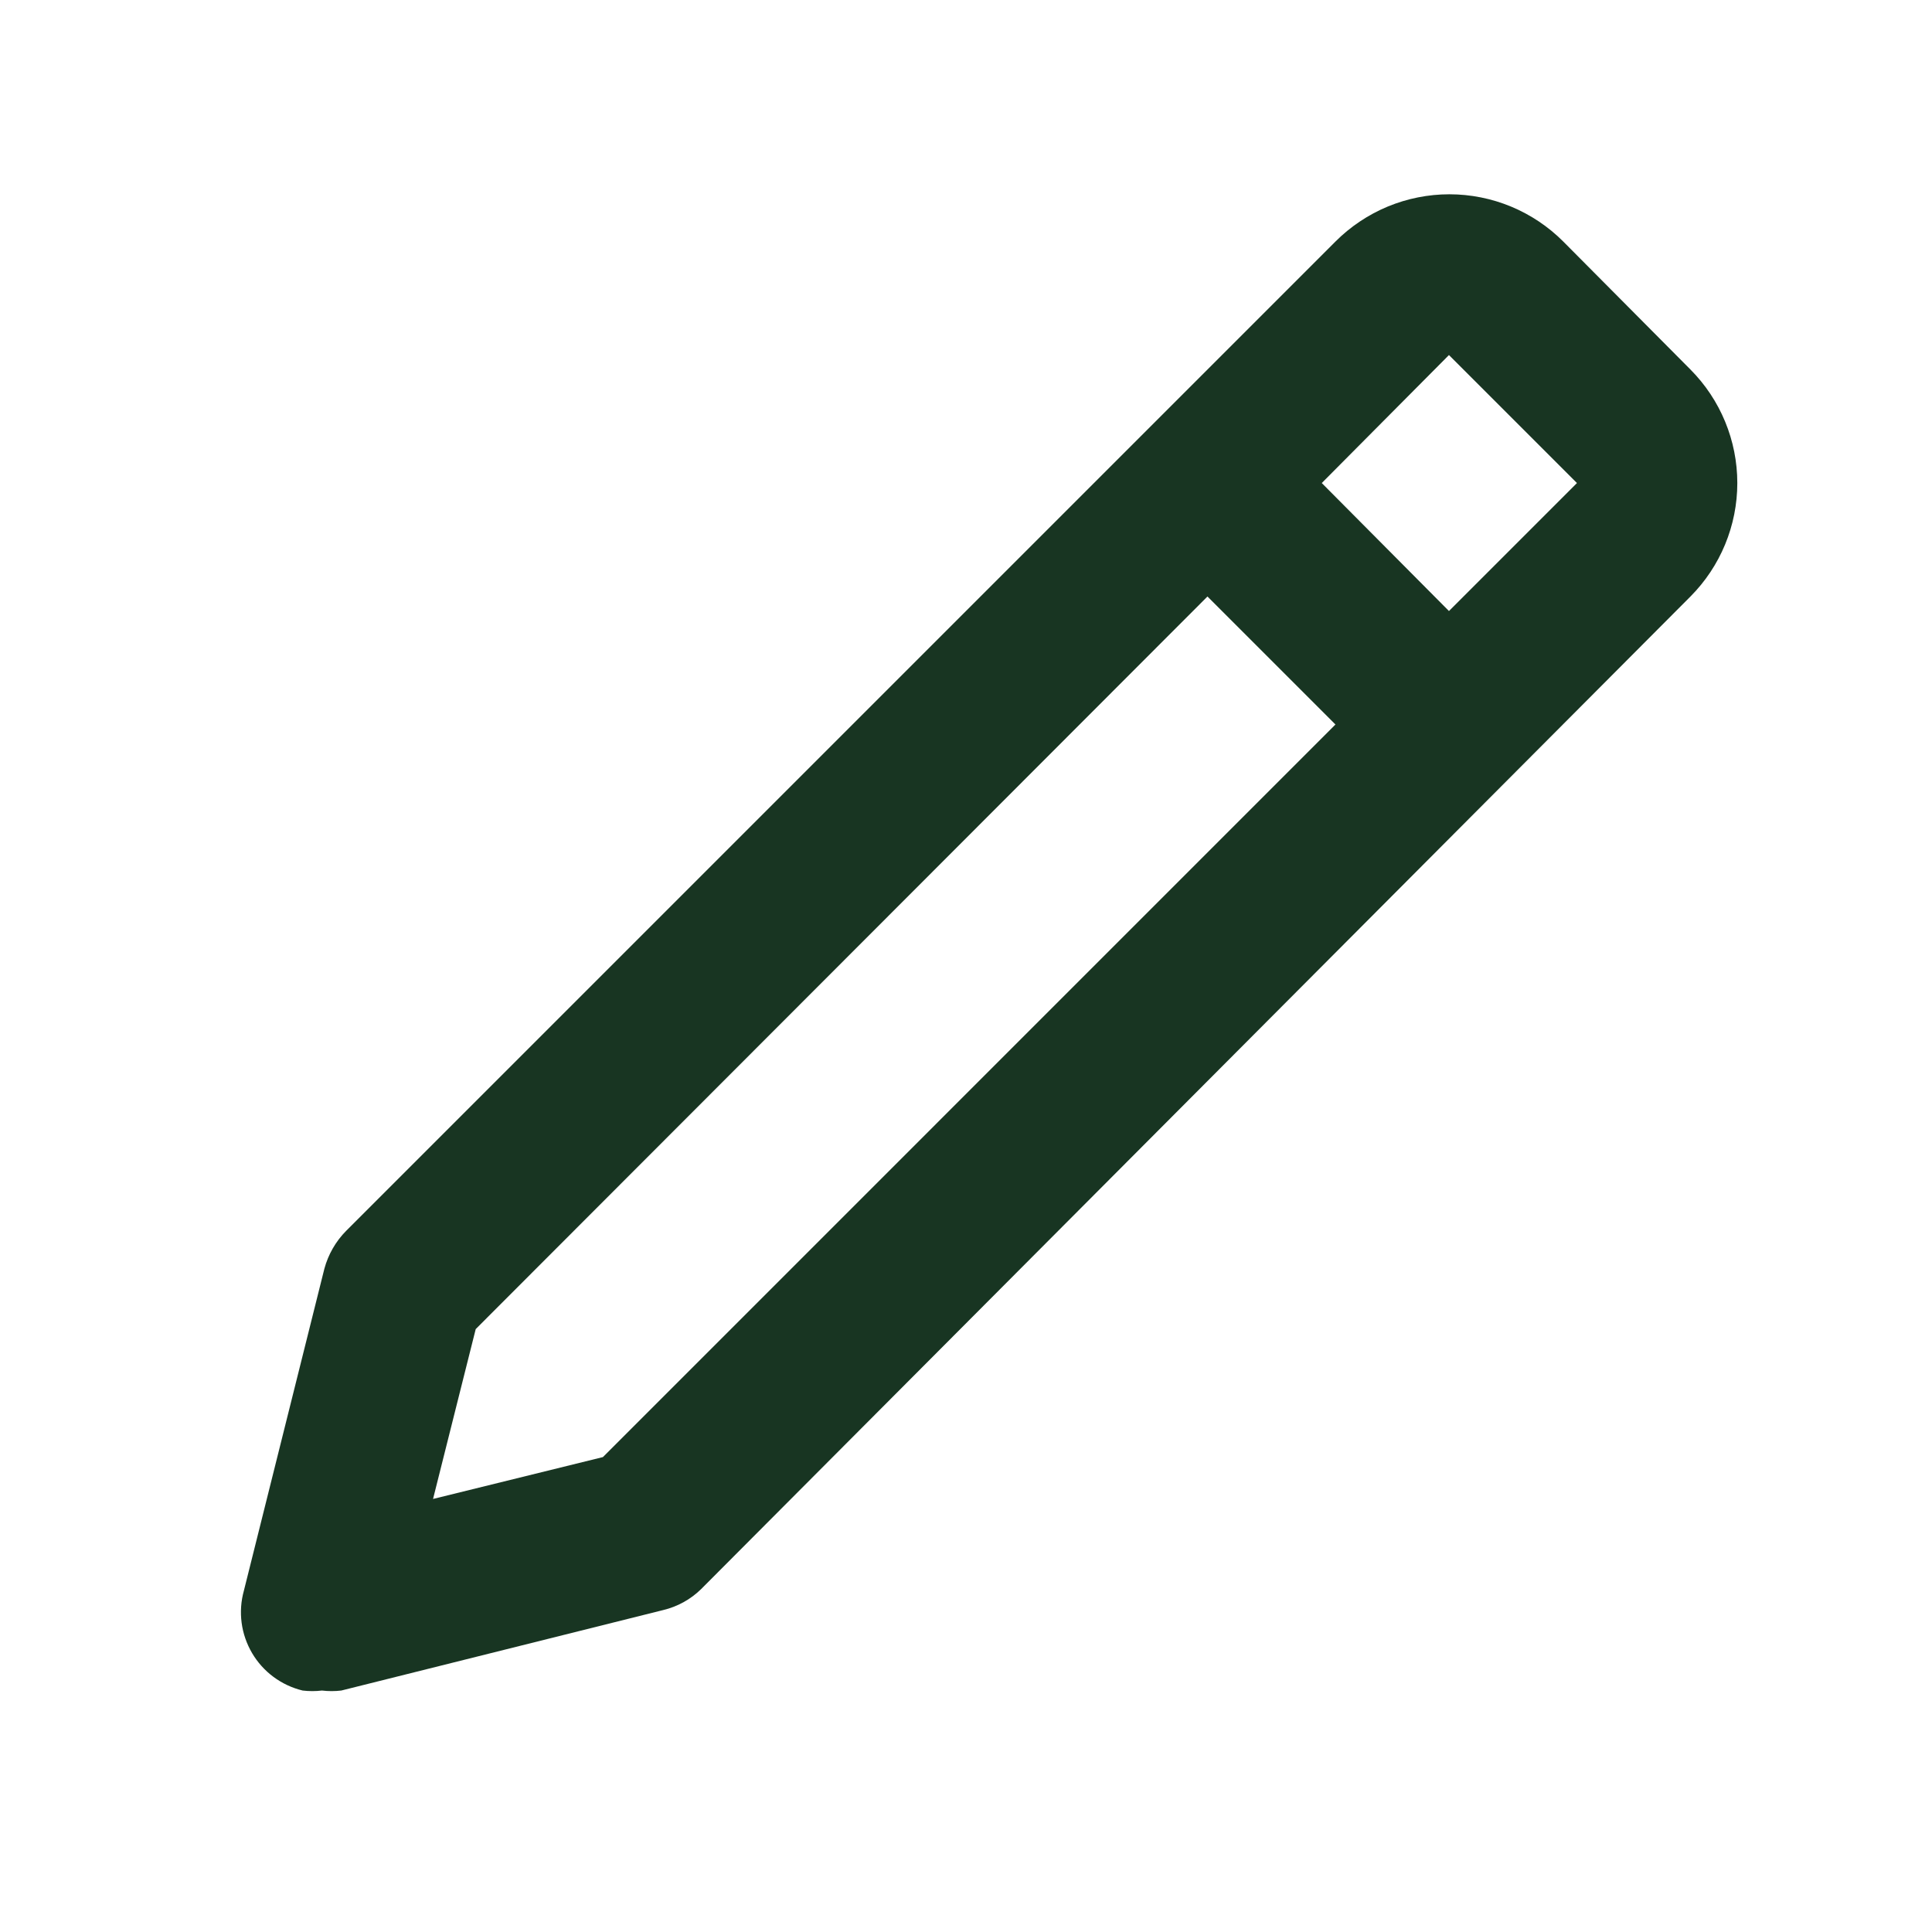<svg width="48" height="48" viewBox="0 0 48 48" fill="none" xmlns="http://www.w3.org/2000/svg">
<path d="M7.999 42.001C8.159 42.02 8.32 42.02 8.479 42.001L16.479 40.001C16.834 39.916 17.159 39.736 17.419 39.481L41.999 14.82C42.744 14.071 43.163 13.057 43.163 12.001C43.163 10.944 42.744 9.93 41.999 9.181L38.839 6.001C38.468 5.629 38.027 5.334 37.541 5.132C37.056 4.931 36.535 4.827 36.009 4.827C35.484 4.827 34.963 4.931 34.477 5.132C33.992 5.334 33.551 5.629 33.179 6.001L8.599 30.581C8.341 30.842 8.155 31.166 8.059 31.521L6.059 39.521C5.987 39.779 5.968 40.05 6.003 40.316C6.038 40.583 6.127 40.839 6.263 41.071C6.399 41.302 6.581 41.504 6.796 41.663C7.012 41.823 7.258 41.938 7.519 42.001C7.679 42.02 7.84 42.02 7.999 42.001ZM35.999 8.821L39.179 12.001L35.999 15.181L32.839 12.001L35.999 8.821ZM11.819 33.021L29.999 14.82L33.179 18L14.979 36.201L10.759 37.241L11.819 33.021Z" fill="#183522"/>
</svg>
